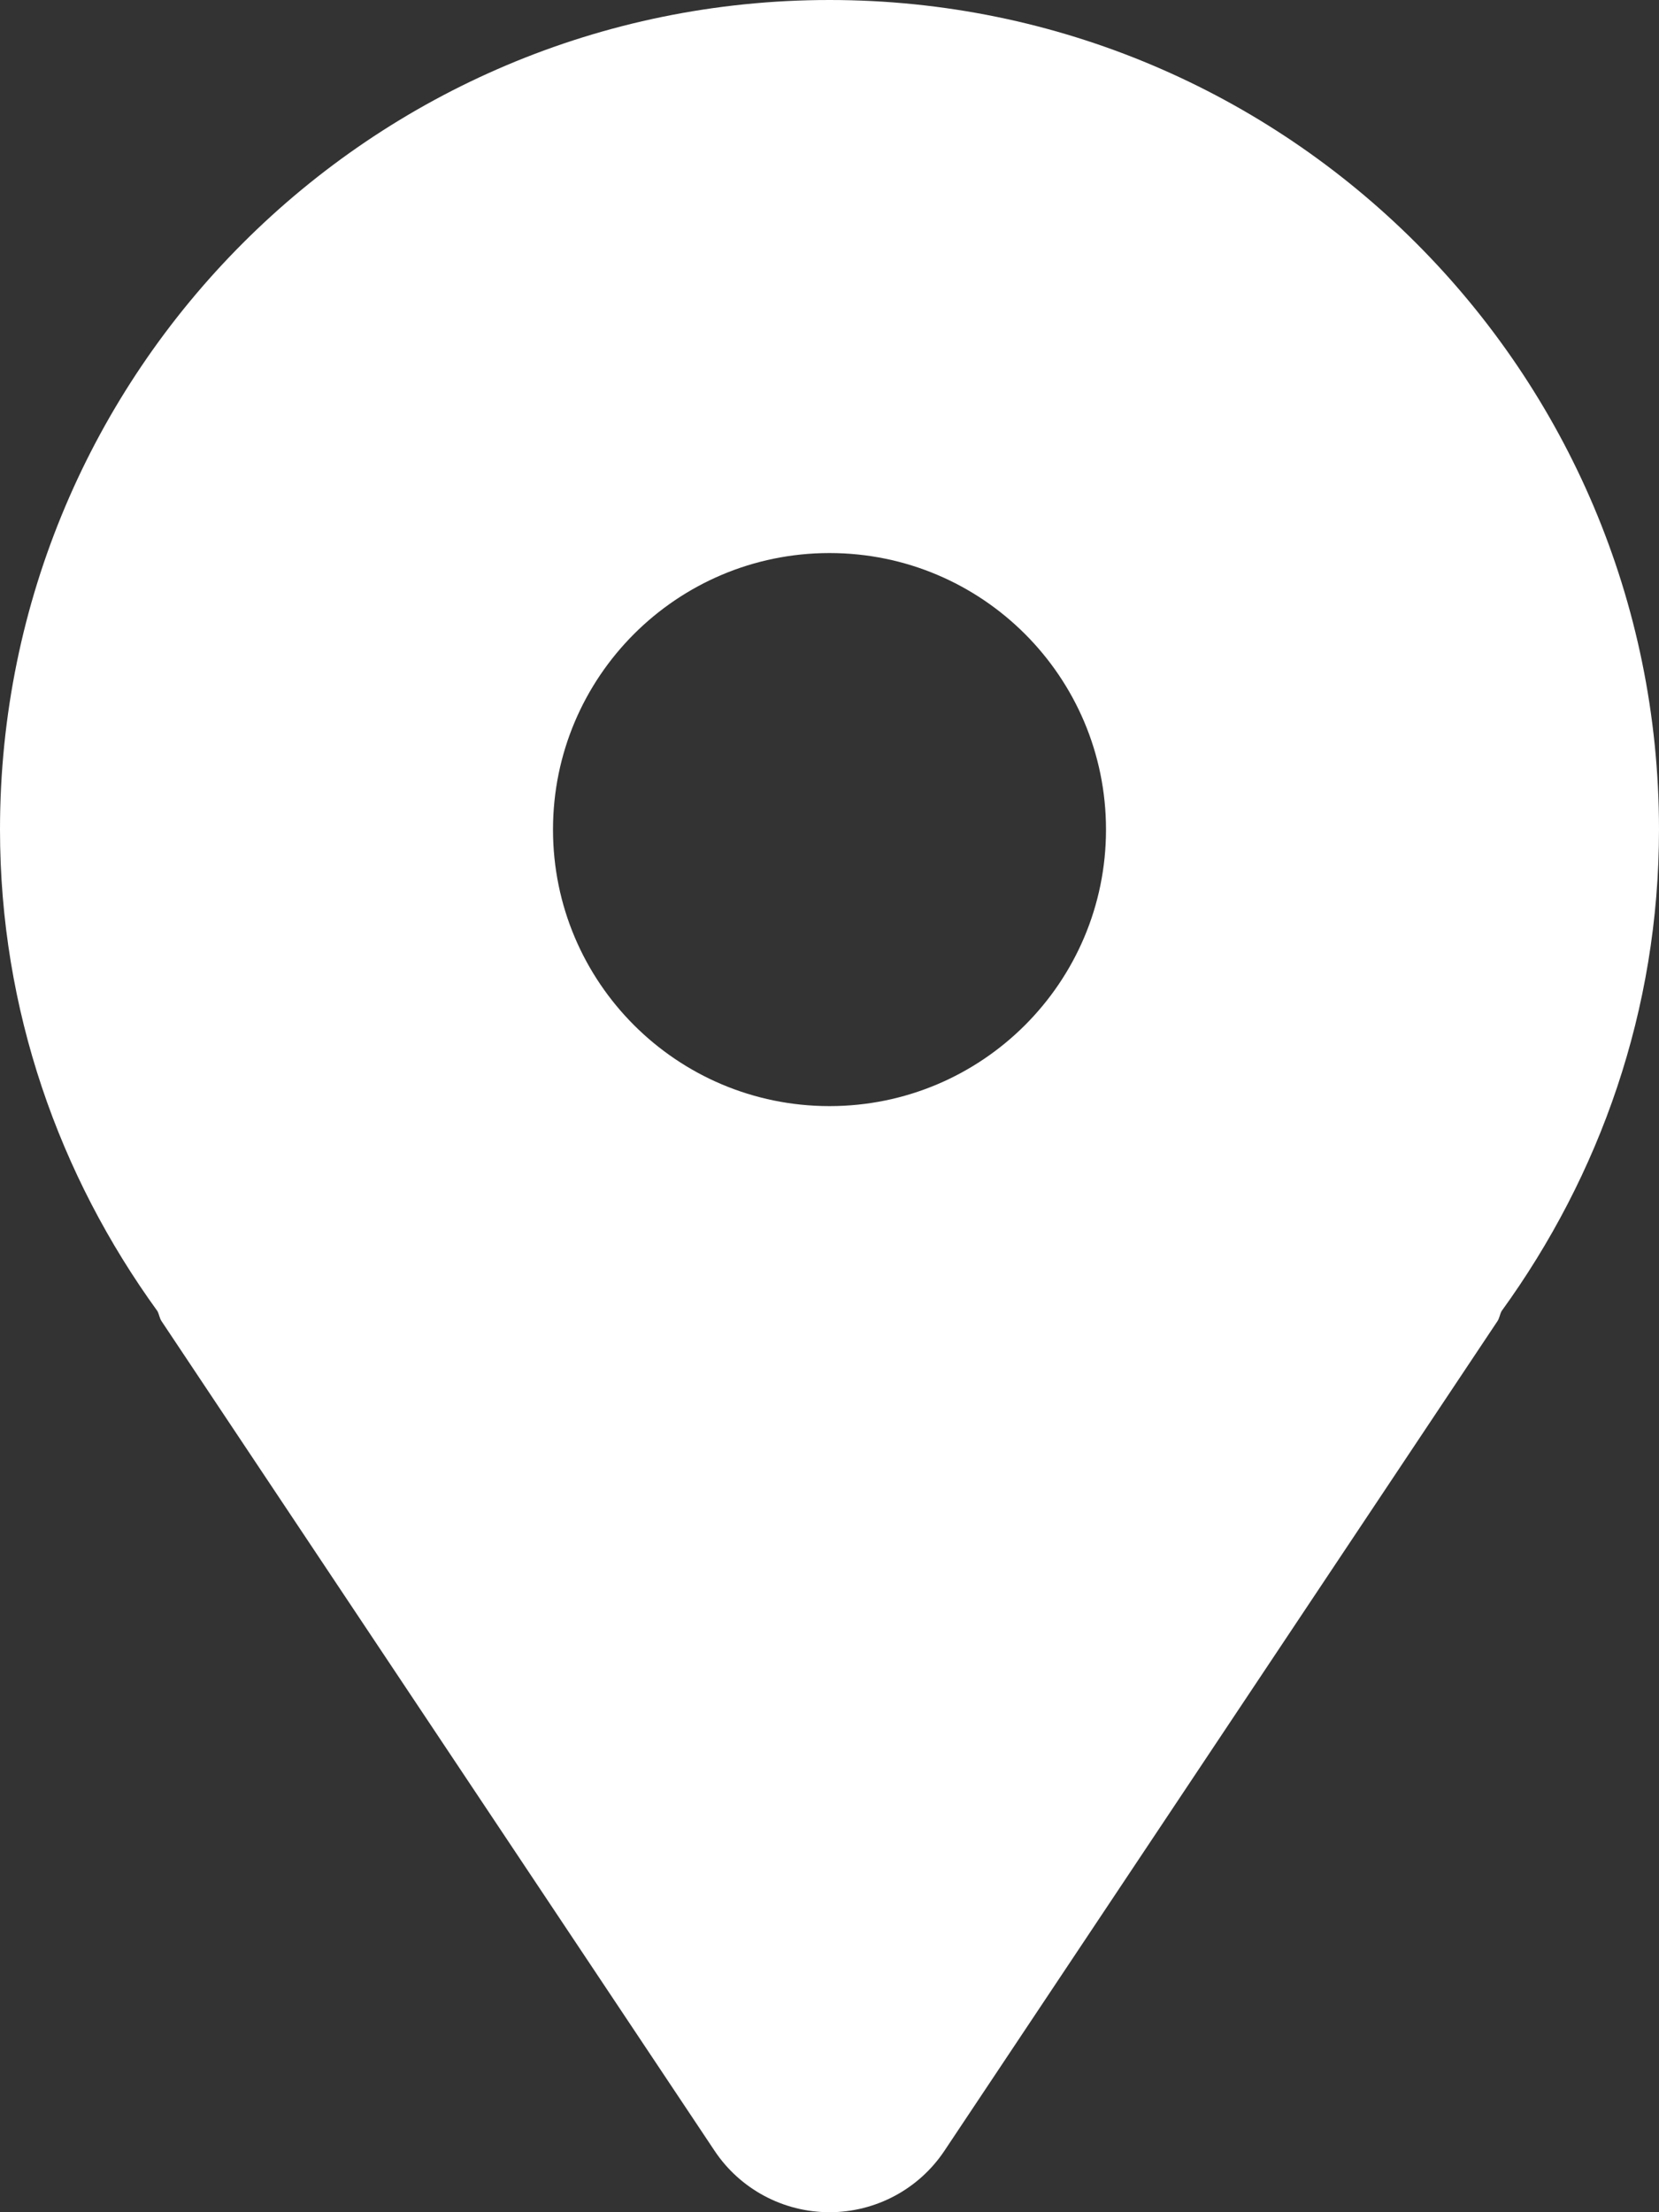 <svg xmlns="http://www.w3.org/2000/svg" width="18" height="24" viewBox="0 0 18 24" fill="none"><rect x="0" y="0" width="18" height="24" fill="#333333" stroke="none"/><path d="M9 0C4.03 0 0 4.03 0 9C0 10.957 0.642 12.753 1.708 14.224C1.727 14.259 1.73 14.298 1.752 14.332L7.752 23.332C8.03 23.75 8.499 24 9 24C9.501 24 9.97 23.75 10.248 23.332L16.248 14.332C16.27 14.298 16.273 14.259 16.292 14.224C17.358 12.753 18 10.957 18 9C18 4.03 13.97 0 9 0ZM9 12C7.343 12 6 10.657 6 9C6 7.343 7.343 6 9 6C10.657 6 12 7.343 12 9C12 10.657 10.657 12 9 12Z" fill="white"></path></svg>